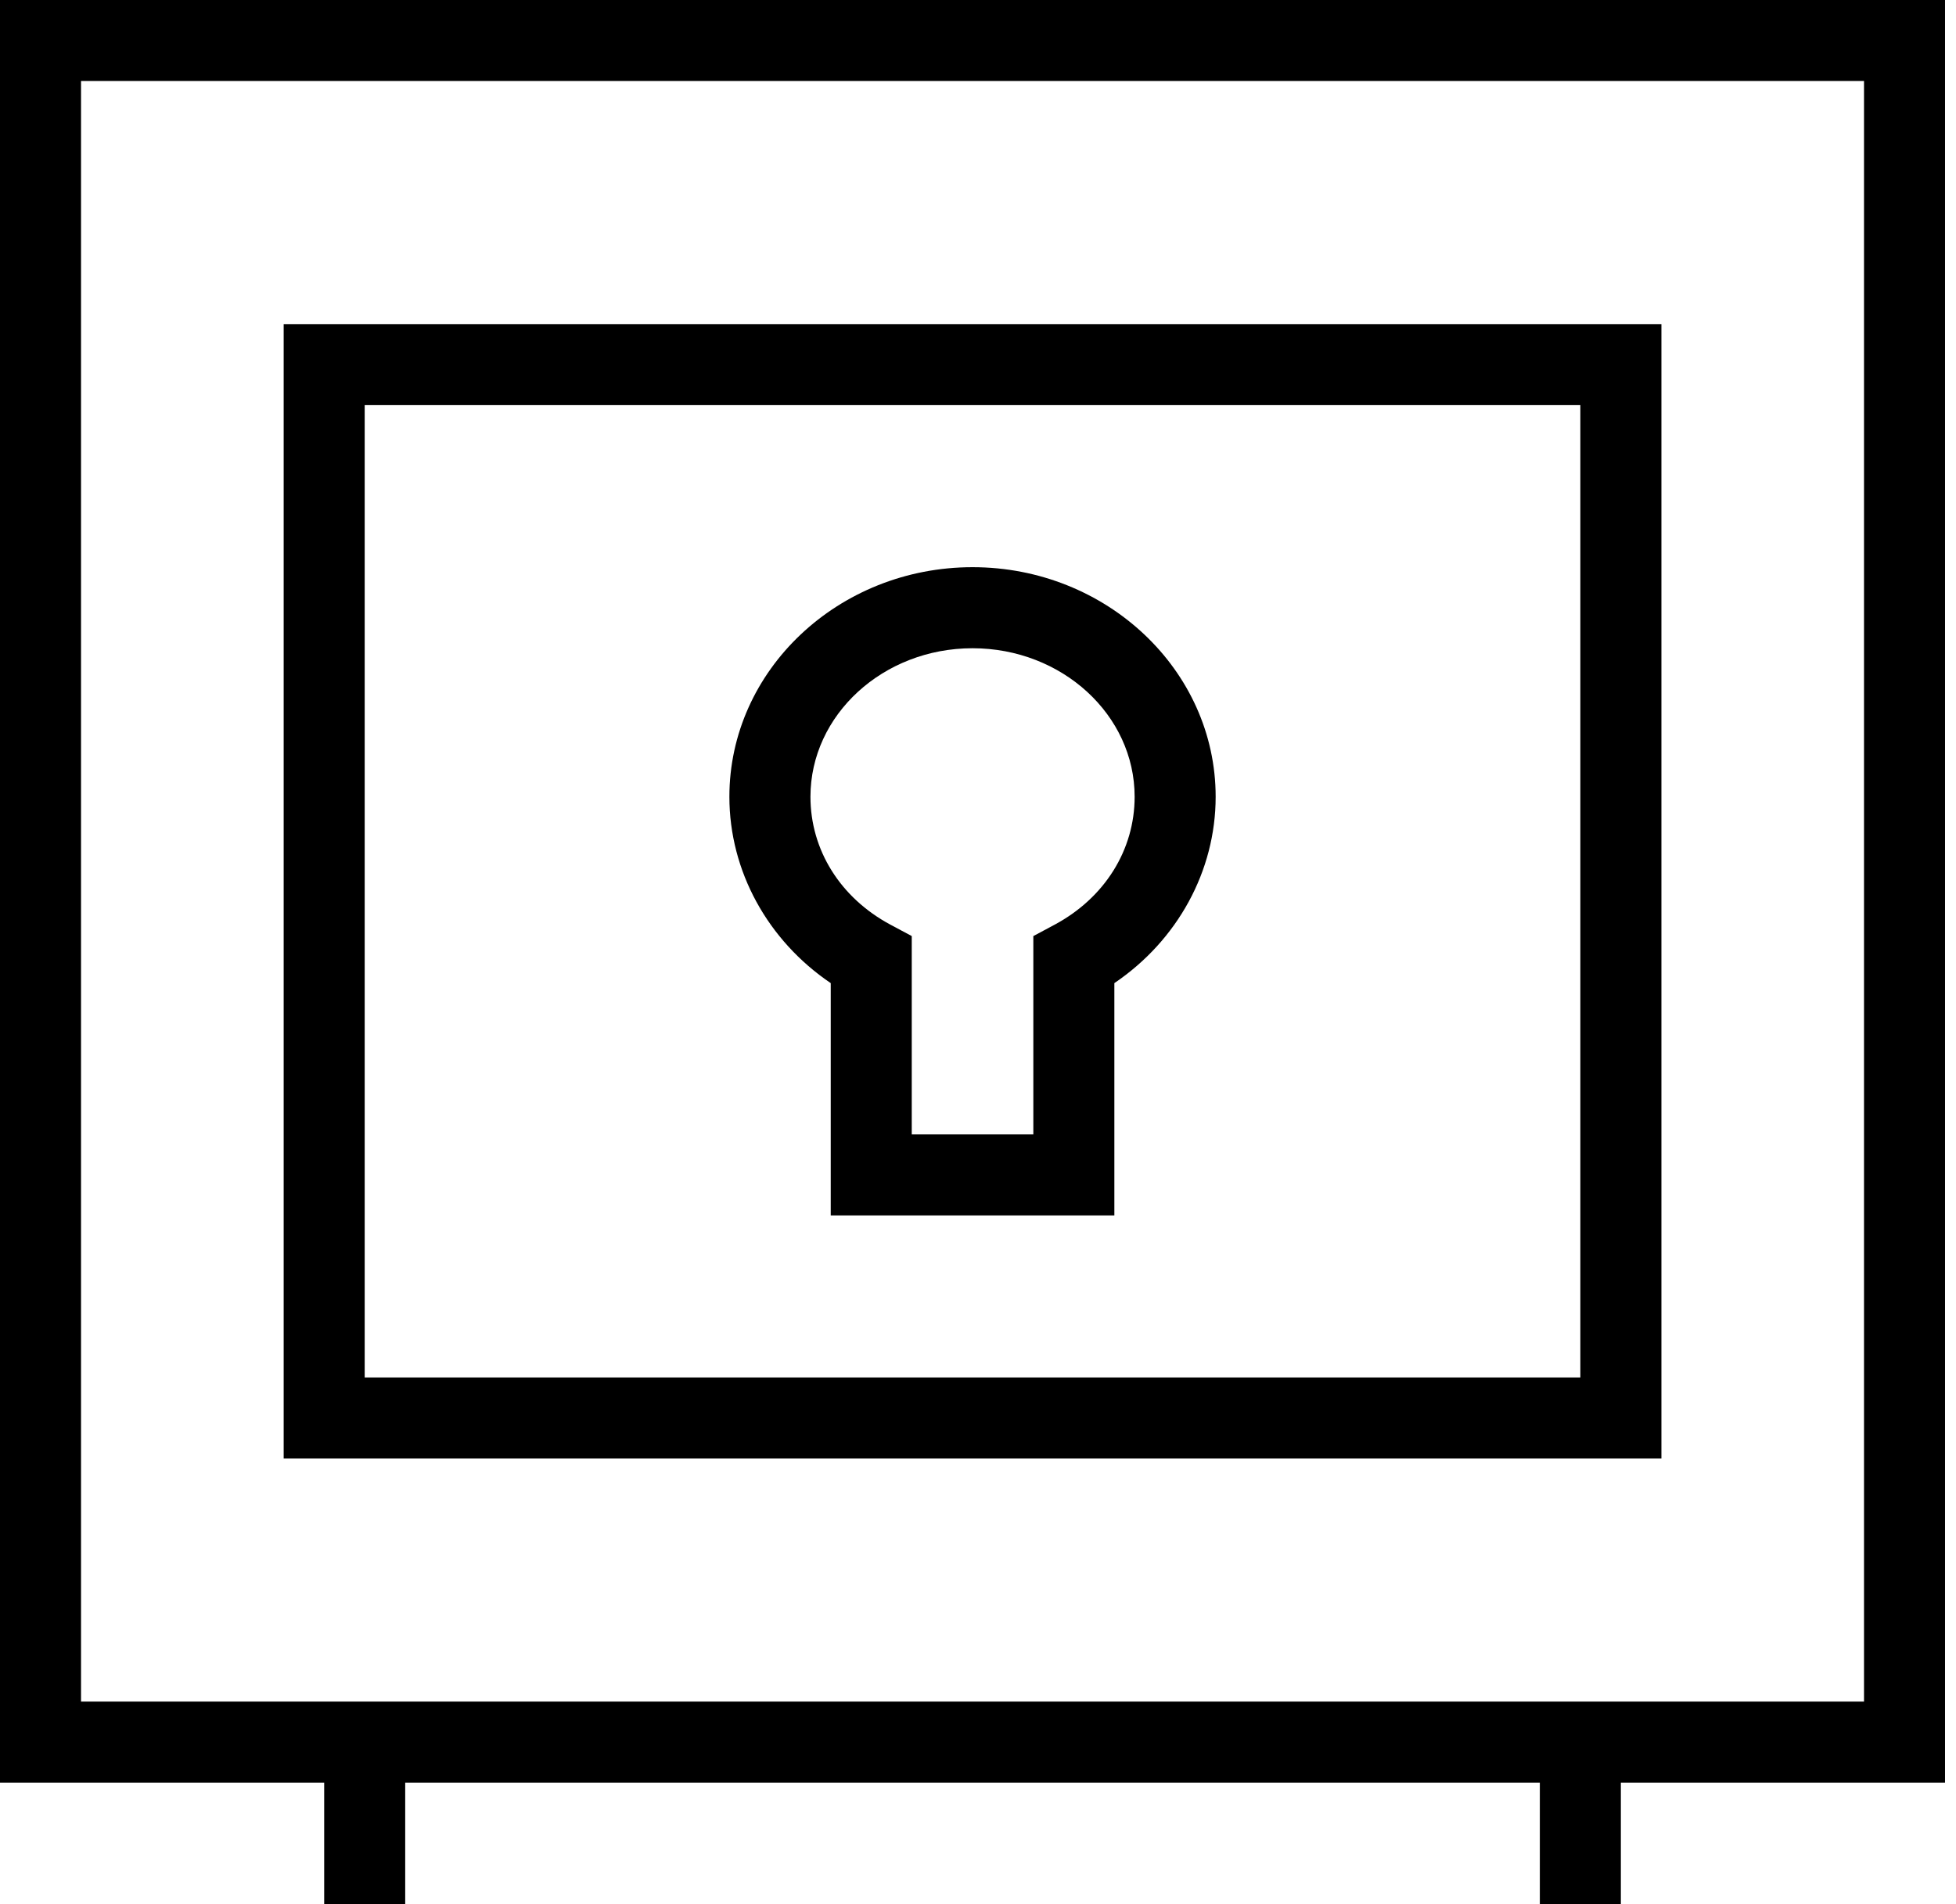 <svg width="38" height="37" viewBox="0 0 38 37" fill="none" xmlns="http://www.w3.org/2000/svg">
<path d="M37.787 34.638H0V0H37.787V34.638ZM1.574 33.064H36.213V1.574H1.574V33.064Z" fill="black"/>
<path d="M32.277 28.34H5.511V6.298H32.277V28.34ZM7.085 26.766H30.702V7.872H7.085V26.766Z" fill="black"/>
<path d="M31.489 33.851H29.915V36.999H31.489V33.851Z" fill="black"/>
<path d="M7.872 33.851H6.298V36.999H7.872V33.851Z" fill="black"/>
<path d="M21.649 23.617H16.139V19.103C14.914 18.274 14.17 16.925 14.17 15.482C14.17 13.023 16.289 11.021 18.894 11.021C21.498 11.021 23.617 13.023 23.617 15.482C23.617 16.926 22.874 18.274 21.649 19.103V23.617ZM17.713 22.043H20.075V18.189L20.49 17.967C21.462 17.445 22.043 16.516 22.043 15.482C22.043 13.891 20.631 12.596 18.894 12.596C17.157 12.596 15.745 13.891 15.745 15.482C15.745 16.516 16.325 17.445 17.298 17.967L17.713 18.189V22.043Z" fill="black"/>
</svg>
